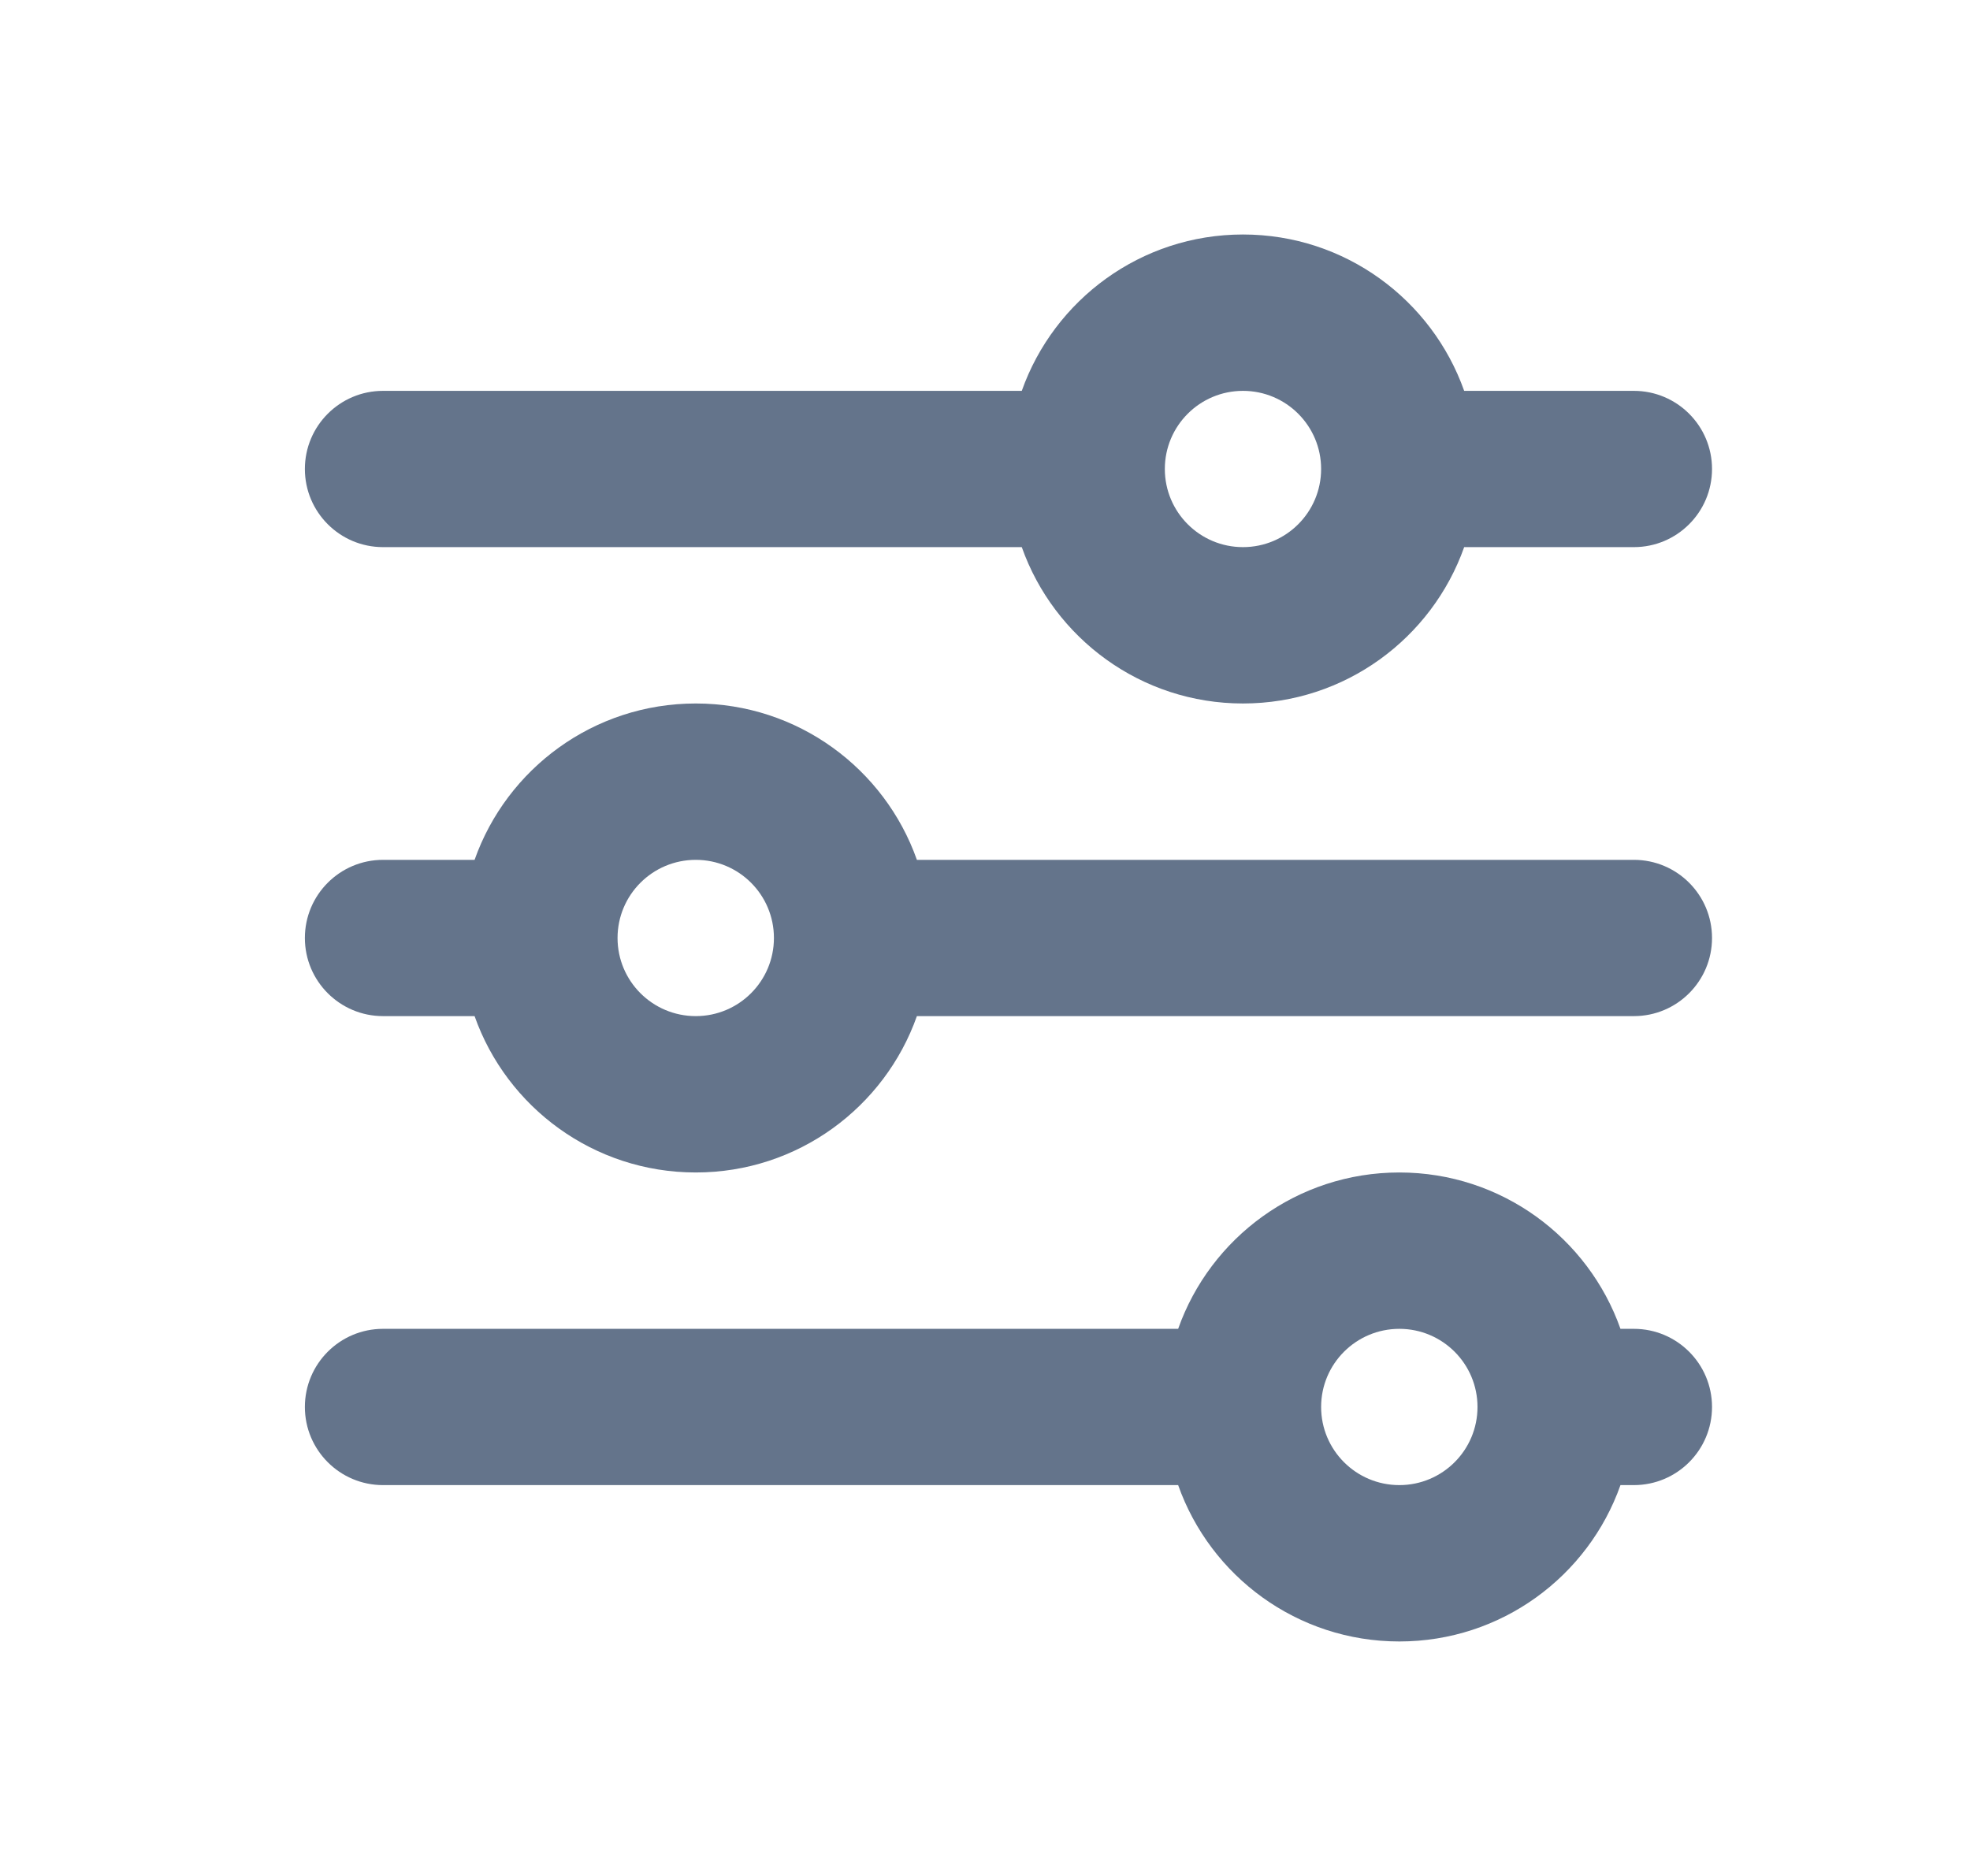 <svg width="21" height="20" viewBox="0 0 21 20" fill="none" xmlns="http://www.w3.org/2000/svg">
<path fill-rule="evenodd" clip-rule="evenodd" d="M10.892 4.167H4.083C3.623 4.167 3.25 4.54 3.25 5C3.25 5.46 3.623 5.833 4.083 5.833H10.892C11.236 6.804 12.162 7.5 13.25 7.5C14.338 7.5 15.264 6.804 15.608 5.833H17.417C17.877 5.833 18.25 5.46 18.25 5C18.25 4.54 17.877 4.167 17.417 4.167H15.608C15.264 3.196 14.338 2.5 13.25 2.5C12.162 2.5 11.236 3.196 10.892 4.167ZM12.417 5C12.417 4.54 12.79 4.167 13.25 4.167C13.71 4.167 14.083 4.54 14.083 5C14.083 5.46 13.71 5.833 13.25 5.833C12.79 5.833 12.417 5.46 12.417 5Z" fill="#64748B"/>
<path fill-rule="evenodd" clip-rule="evenodd" d="M7.417 7.5C8.505 7.5 9.431 8.196 9.774 9.167H17.417C17.877 9.167 18.25 9.54 18.25 10C18.25 10.46 17.877 10.833 17.417 10.833H9.774C9.431 11.804 8.505 12.5 7.417 12.5C6.328 12.5 5.402 11.804 5.059 10.833H4.083C3.623 10.833 3.25 10.46 3.25 10C3.25 9.54 3.623 9.167 4.083 9.167H5.059C5.402 8.196 6.328 7.5 7.417 7.5ZM7.417 9.167C7.877 9.167 8.25 9.54 8.25 10C8.25 10.46 7.877 10.833 7.417 10.833C6.956 10.833 6.583 10.46 6.583 10C6.583 9.54 6.956 9.167 7.417 9.167Z" fill="#64748B"/>
<path fill-rule="evenodd" clip-rule="evenodd" d="M4.083 14.167C3.623 14.167 3.25 14.54 3.25 15C3.25 15.46 3.623 15.833 4.083 15.833H12.559C12.902 16.804 13.828 17.5 14.917 17.5C16.005 17.5 16.931 16.804 17.274 15.833H17.417C17.877 15.833 18.25 15.46 18.25 15C18.25 14.54 17.877 14.167 17.417 14.167H17.274C16.931 13.196 16.005 12.5 14.917 12.5C13.828 12.5 12.902 13.196 12.559 14.167H4.083ZM15.75 15C15.75 14.54 15.377 14.167 14.917 14.167C14.456 14.167 14.083 14.54 14.083 15C14.083 15.46 14.456 15.833 14.917 15.833C15.377 15.833 15.75 15.46 15.75 15Z" fill="#64748B"/>
</svg>

